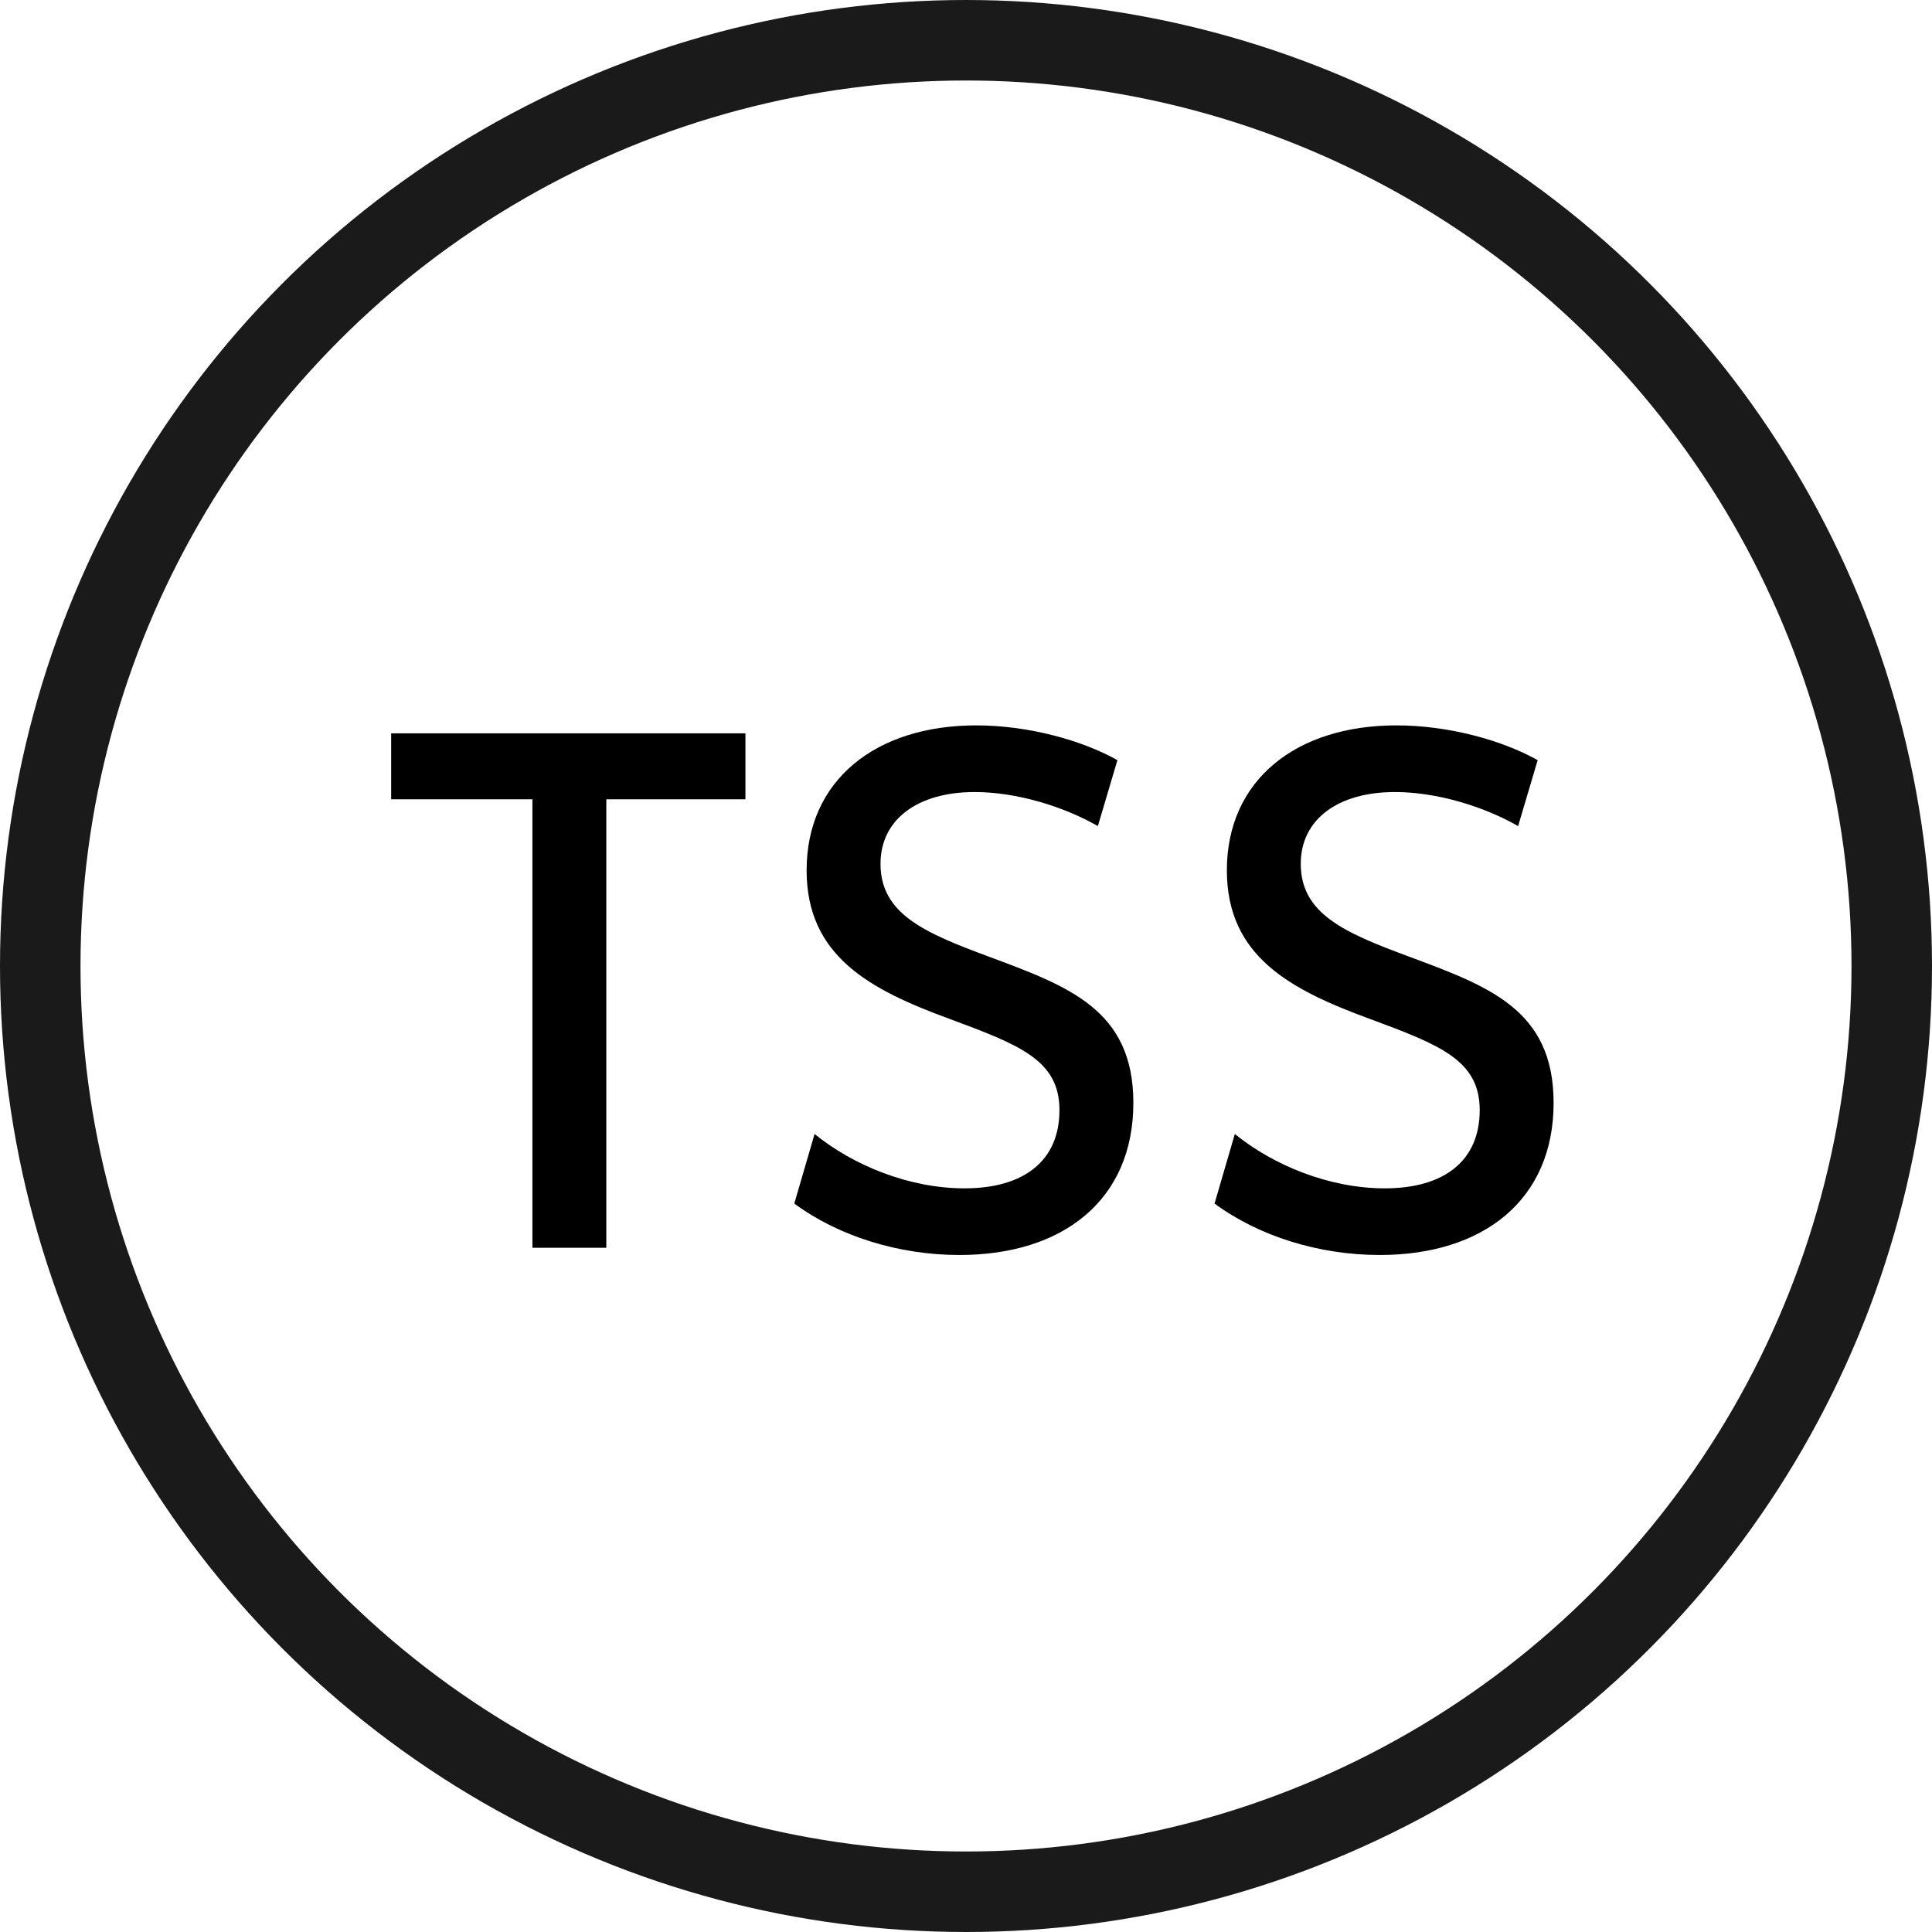 <svg width="48" height="48" viewBox="0 0 48 48" fill="none" xmlns="http://www.w3.org/2000/svg">
<circle cx="24" cy="24" r="23" stroke="#1A1A1A" stroke-width="2"/>
<path d="M18.52 18.22H9.718V19.858H13.228V31H15.064V19.858H18.52V18.22ZM23.838 31.18C26.412 31.18 28.158 29.812 28.158 27.4C28.158 25.078 26.538 24.502 24.558 23.764C22.956 23.17 21.876 22.702 21.876 21.46C21.876 20.362 22.794 19.678 24.216 19.678C25.26 19.678 26.43 20.038 27.276 20.524L27.762 18.886C26.898 18.4 25.566 18.022 24.252 18.022C21.75 18.022 20.04 19.39 20.04 21.622C20.04 23.764 21.624 24.592 23.586 25.312C25.332 25.96 26.322 26.338 26.322 27.58C26.322 28.84 25.44 29.524 23.964 29.524C22.578 29.524 21.192 28.948 20.238 28.174L19.734 29.902C20.832 30.712 22.326 31.18 23.838 31.18ZM34.279 31.18C36.853 31.18 38.599 29.812 38.599 27.4C38.599 25.078 36.979 24.502 34.999 23.764C33.397 23.17 32.317 22.702 32.317 21.46C32.317 20.362 33.235 19.678 34.657 19.678C35.701 19.678 36.871 20.038 37.717 20.524L38.203 18.886C37.339 18.4 36.007 18.022 34.693 18.022C32.191 18.022 30.481 19.39 30.481 21.622C30.481 23.764 32.065 24.592 34.027 25.312C35.773 25.96 36.763 26.338 36.763 27.58C36.763 28.84 35.881 29.524 34.405 29.524C33.019 29.524 31.633 28.948 30.679 28.174L30.175 29.902C31.273 30.712 32.767 31.18 34.279 31.18Z" fill="black"/>
</svg>
